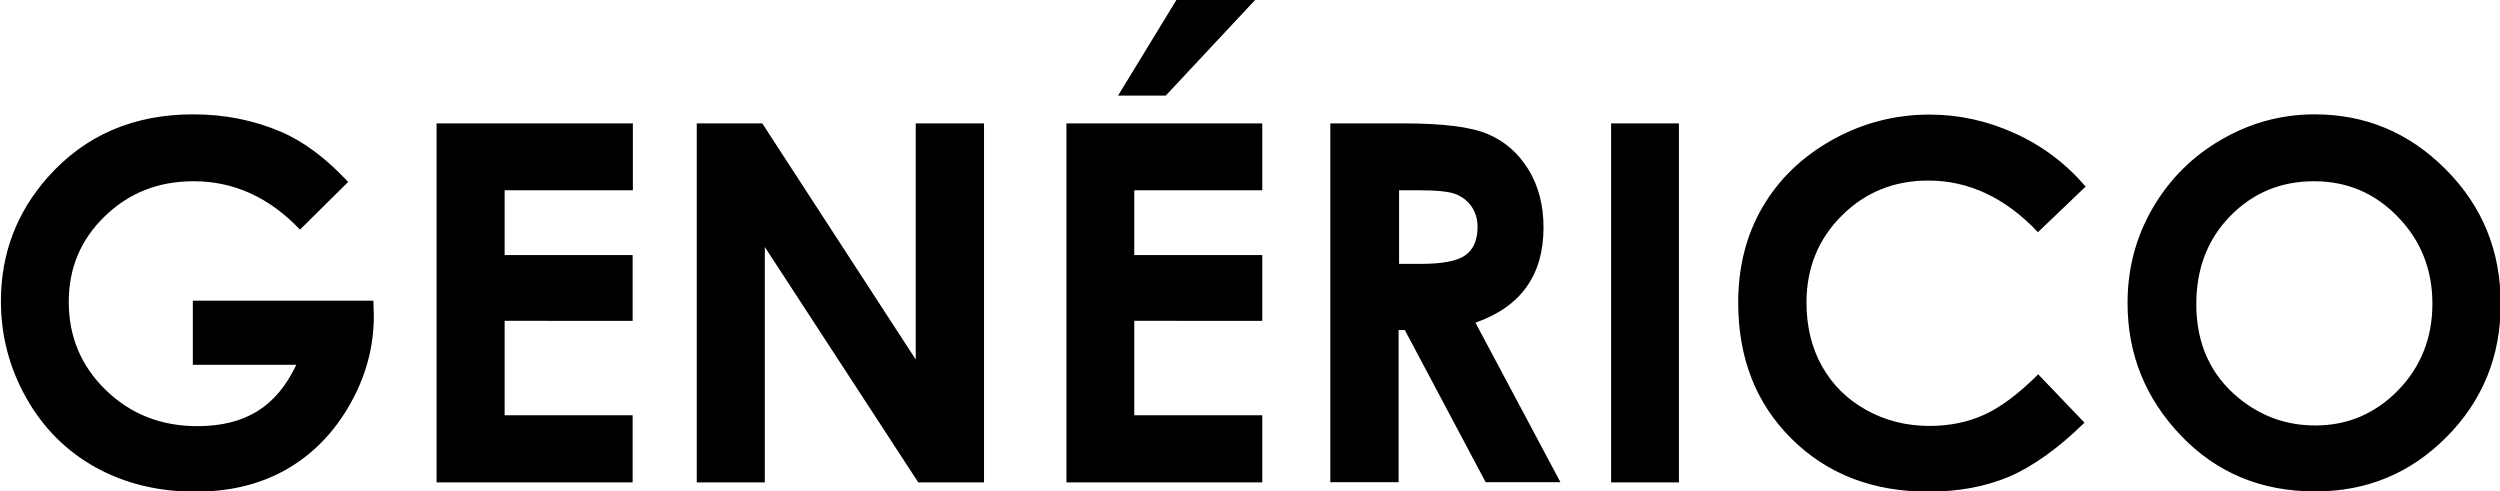 <svg xmlns="http://www.w3.org/2000/svg" xml:space="preserve" style="enable-background:new 0 0 1080 212.3" viewBox="0 0 1080 212.3"><path d="m150.4 78.6-20.8 20.6c-13.2-13.9-28.5-20.9-46-20.9-15.3 0-28 5.1-38.4 15.2s-15.5 22.4-15.5 36.9c0 15 5.3 27.7 16 38.1 10.7 10.4 23.9 15.6 39.6 15.6 10.2 0 18.8-2.1 25.8-6.4 7-4.3 12.6-11 16.9-20.1H83.3v-27.7h78l.2 6.5c0 13.6-3.5 26.4-10.5 38.6-7 12.2-16.1 21.4-27.3 27.8-11.2 6.4-24.3 9.6-39.3 9.6-16.1 0-30.4-3.5-43.1-10.5-12.6-7-22.6-17-29.9-29.9-7.3-12.9-11-26.9-11-41.9 0-20.5 6.8-38.4 20.3-53.6 16.1-18.1 37-27.1 62.8-27.1 13.5 0 26.1 2.5 37.8 7.5 9.9 4.2 19.6 11.5 29.1 21.7zm38.3-25.3h84.7v28.9H218v28h55.3v28.4H218v40.8h55.3v29h-84.7V53.3zm112.3 0h28.3l66.3 102v-102h29.5v155.1h-28.4l-66.3-101.7v101.7H301V53.3zm159.7 0h84.6v28.9H490v28h55.3v28.4H490v40.8h55.3v29h-84.6V53.3zM508.2 0h34l-38.6 41.3H483L508.2 0zm66.6 53.3h31.3c17.1 0 29.3 1.5 36.6 4.6s13.1 8.1 17.5 15.2 6.6 15.5 6.6 25.2c0 10.2-2.4 18.7-7.3 25.6s-12.2 12-22.1 15.5l36.7 68.9h-32.3l-34.9-65.7h-2.7v65.7h-29.5v-155zm29.6 60.7h9.2c9.4 0 15.9-1.2 19.4-3.7 3.5-2.5 5.3-6.6 5.3-12.3 0-3.4-.9-6.3-2.6-8.8-1.8-2.5-4.1-4.3-7-5.4-2.9-1.1-8.3-1.6-16.2-1.6h-8.1V114zM696 53.3h29.3v155.1H696V53.3zm205 27.3-20.6 19.7C866.3 85.4 850.5 78 833 78c-14.8 0-27.3 5.1-37.4 15.2s-15.2 22.6-15.2 37.5c0 10.3 2.2 19.5 6.7 27.5s10.8 14.3 19.1 18.9c8.2 4.6 17.3 6.9 27.4 6.9 8.6 0 16.4-1.6 23.5-4.8 7.1-3.2 14.9-9 23.4-17.5l20 20.9c-11.5 11.2-22.3 18.9-32.5 23.3-10.2 4.3-21.8 6.5-34.9 6.5-24.1 0-43.8-7.6-59.2-22.9-15.4-15.3-23-34.9-23-58.8 0-15.5 3.5-29.2 10.5-41.2 7-12 17-21.7 30-29 13-7.3 27.1-11 42.1-11 12.8 0 25.1 2.7 36.9 8.1 11.8 5.3 22 13 30.6 23zm99-31.2c21.9 0 40.8 7.9 56.6 23.8 15.8 15.9 23.7 35.2 23.7 58.1 0 22.6-7.8 41.8-23.4 57.5-15.6 15.7-34.5 23.5-56.7 23.5-23.3 0-42.6-8-58-24.1-15.4-16.1-23.1-35.2-23.1-57.3 0-14.8 3.6-28.5 10.8-40.9 7.2-12.4 17-22.3 29.6-29.6 12.5-7.3 26-11 40.5-11zm-.3 28.9c-14.4 0-26.4 5-36.2 15-9.8 10-14.7 22.7-14.7 38.1 0 17.1 6.2 30.7 18.5 40.7 9.6 7.8 20.5 11.7 32.9 11.7 14 0 25.9-5.1 35.8-15.2 9.8-10.1 14.8-22.6 14.8-37.4 0-14.8-5-27.3-14.9-37.5-9.9-10.3-22-15.4-36.2-15.4z"/></svg>